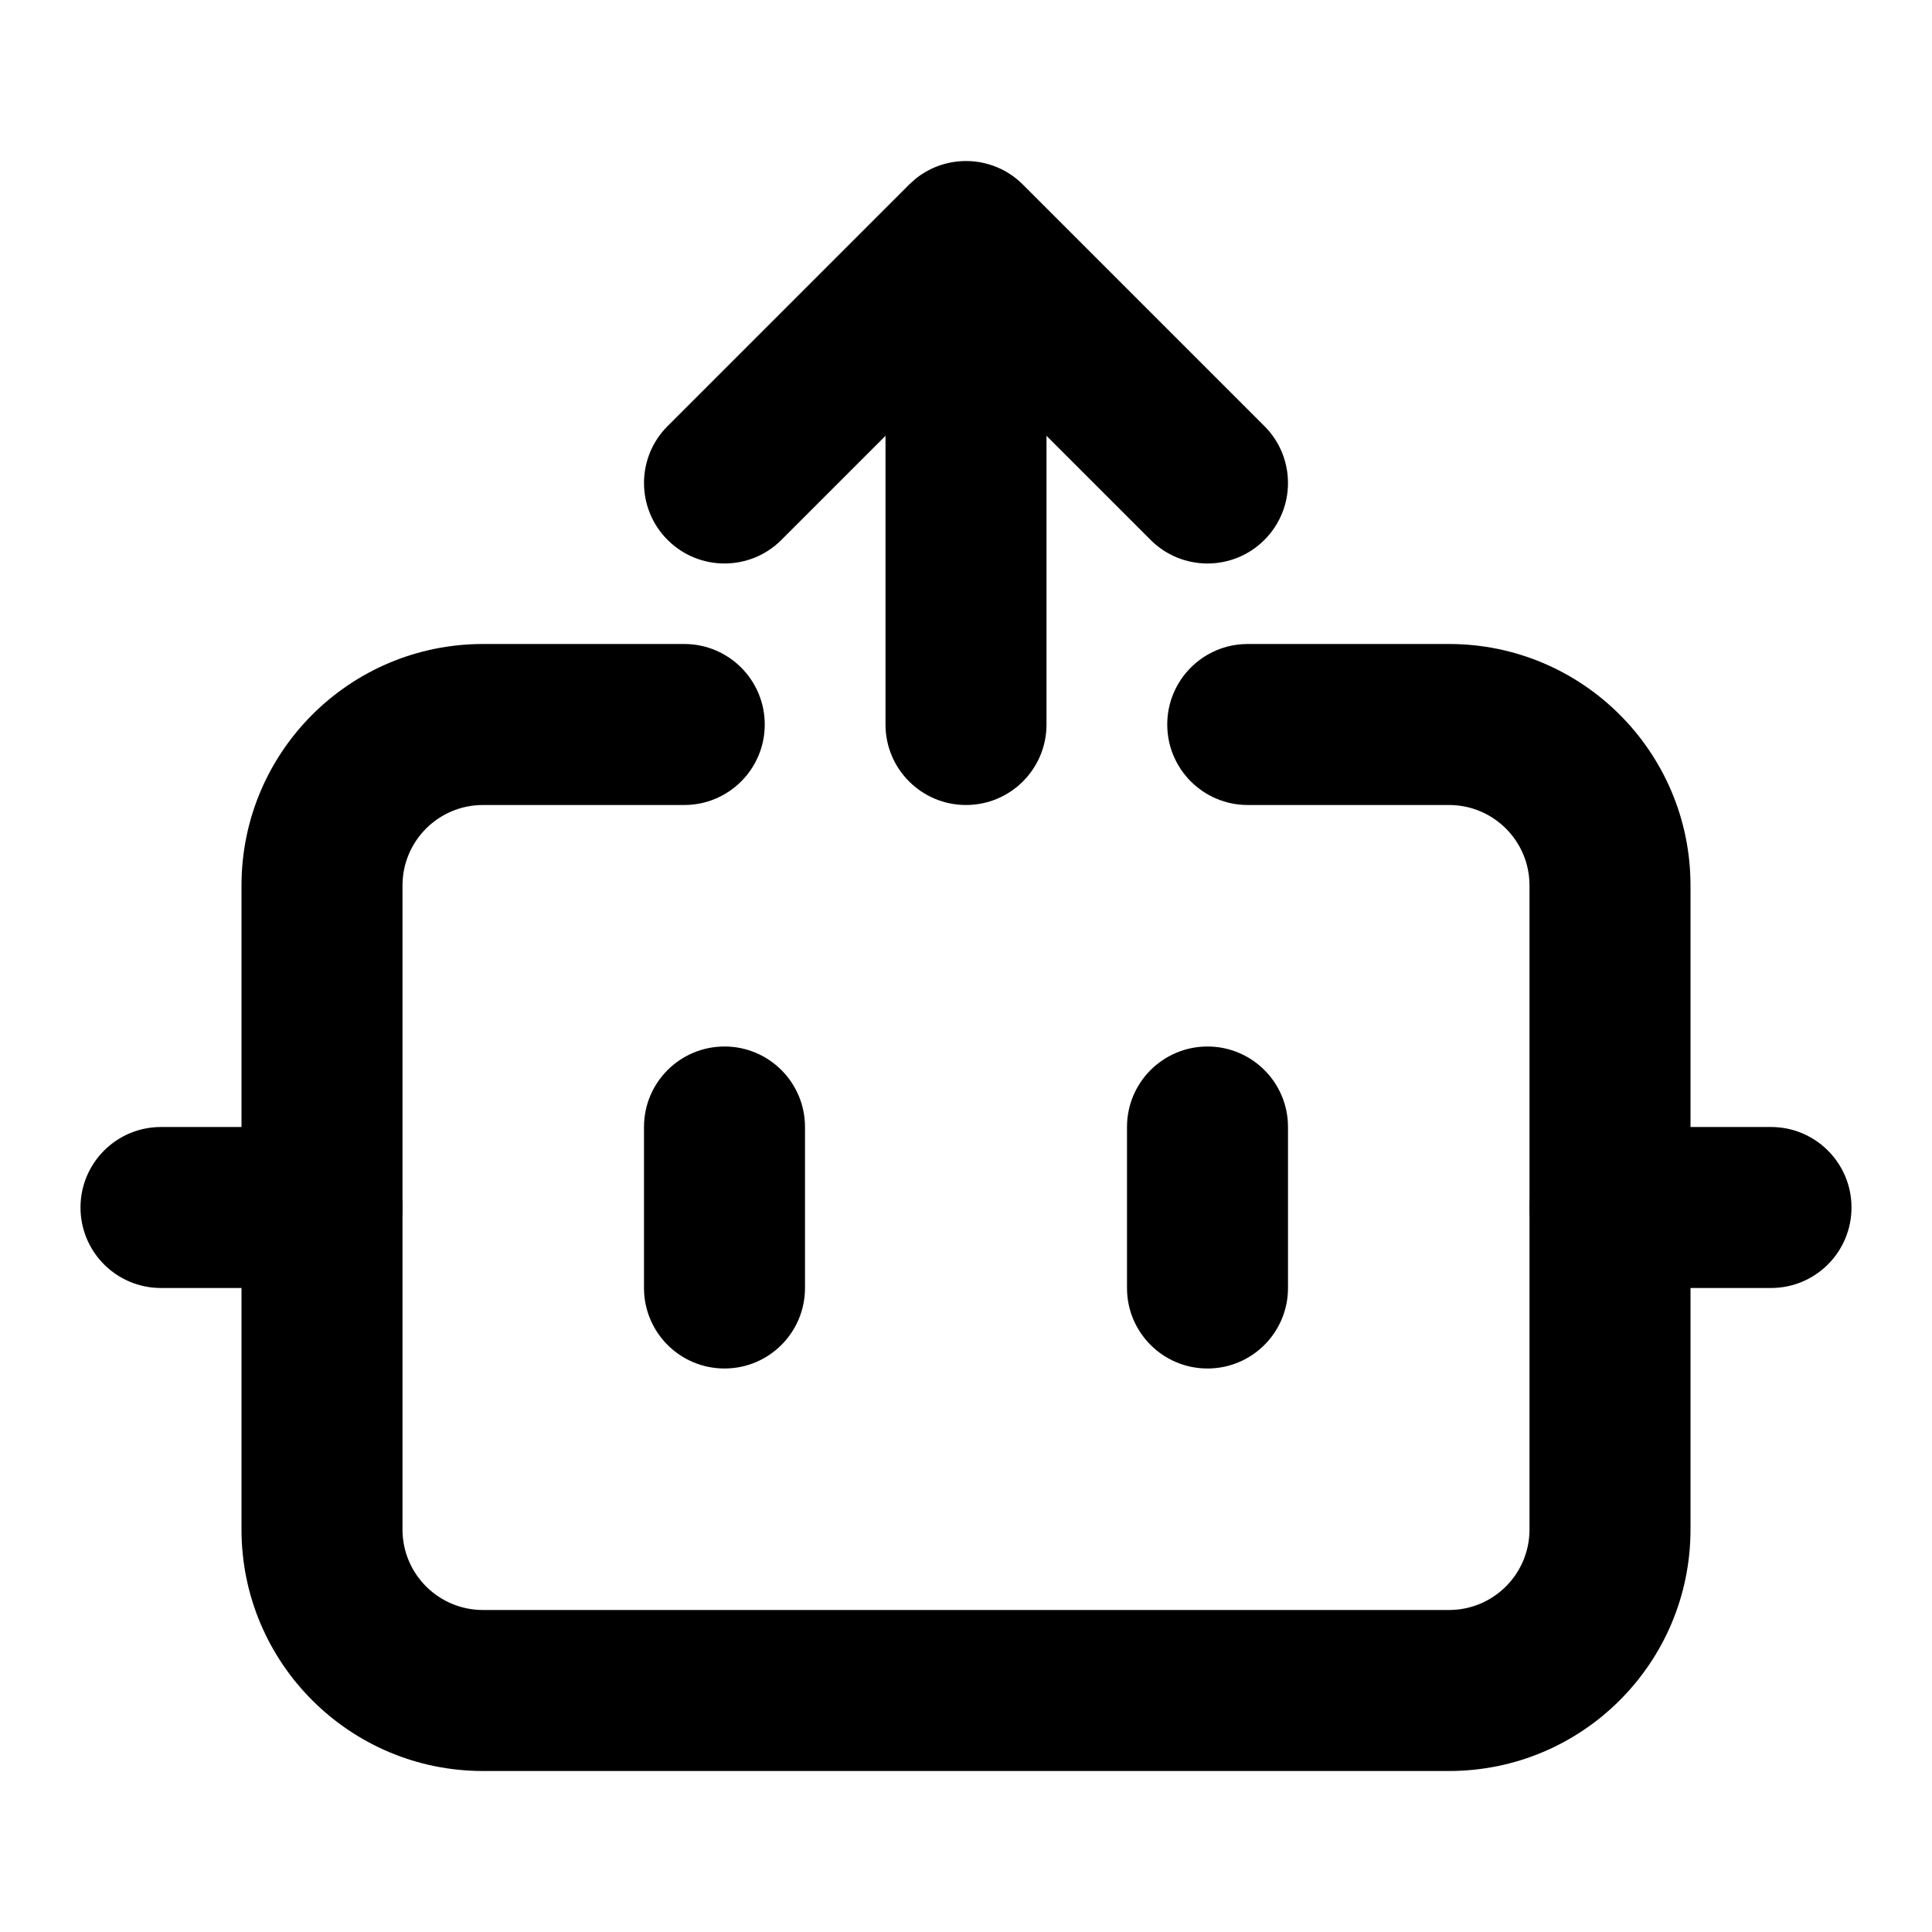 <svg width="48" height="48" viewBox="0 0 48 48" fill="none" xmlns="http://www.w3.org/2000/svg">
  <path
    d="M6 38V22C6 18.686 8.686 16 12 16L17 16C18.105 16 19 16.895 19 18C19 19.105 18.105 20 17 20L12 20C10.895 20 10 20.895 10 22V38C10 39.105 10.895 40 12 40H36C37.105 40 38 39.105 38 38V22C38 20.895 37.105 20 36 20L31 20C29.895 20 29 19.105 29 18C29 16.895 29.895 16 31 16L36 16C39.314 16 42 18.686 42 22V38C42 41.314 39.314 44 36 44H12C8.686 44 6 41.314 6 38Z"
    fill="black" />
  <path
    d="M22.738 4.449C23.524 3.809 24.682 3.854 25.414 4.586L31.414 10.586C32.195 11.367 32.195 12.633 31.414 13.414C30.633 14.195 29.367 14.195 28.586 13.414L24 8.828L19.414 13.414C18.633 14.195 17.367 14.195 16.586 13.414C15.805 12.633 15.805 11.367 16.586 10.586L22.586 4.586L22.738 4.449Z"
    fill="oklch(0.75 0.14 233)" />
  <path
    d="M22 18V10C22 8.895 22.895 8 24 8C25.105 8 26 8.895 26 10V18C26 19.105 25.105 20 24 20C22.895 20 22 19.105 22 18Z"
    fill="oklch(0.75 0.14 233)" />
  <path
    d="M8 28C9.105 28 10 28.895 10 30C10 31.105 9.105 32 8 32H4C2.895 32 2 31.105 2 30C2 28.895 2.895 28 4 28H8Z"
    fill="black" />
  <path
    d="M44 28C45.105 28 46 28.895 46 30C46 31.105 45.105 32 44 32H40C38.895 32 38 31.105 38 30C38 28.895 38.895 28 40 28H44Z"
    fill="black" />
  <path
    d="M28 32V28C28 26.895 28.895 26 30 26C31.105 26 32 26.895 32 28V32C32 33.105 31.105 34 30 34C28.895 34 28 33.105 28 32Z"
    fill="black" />
  <path
    d="M16 32V28C16 26.895 16.895 26 18 26C19.105 26 20 26.895 20 28V32C20 33.105 19.105 34 18 34C16.895 34 16 33.105 16 32Z"
    fill="black" />
</svg>
  